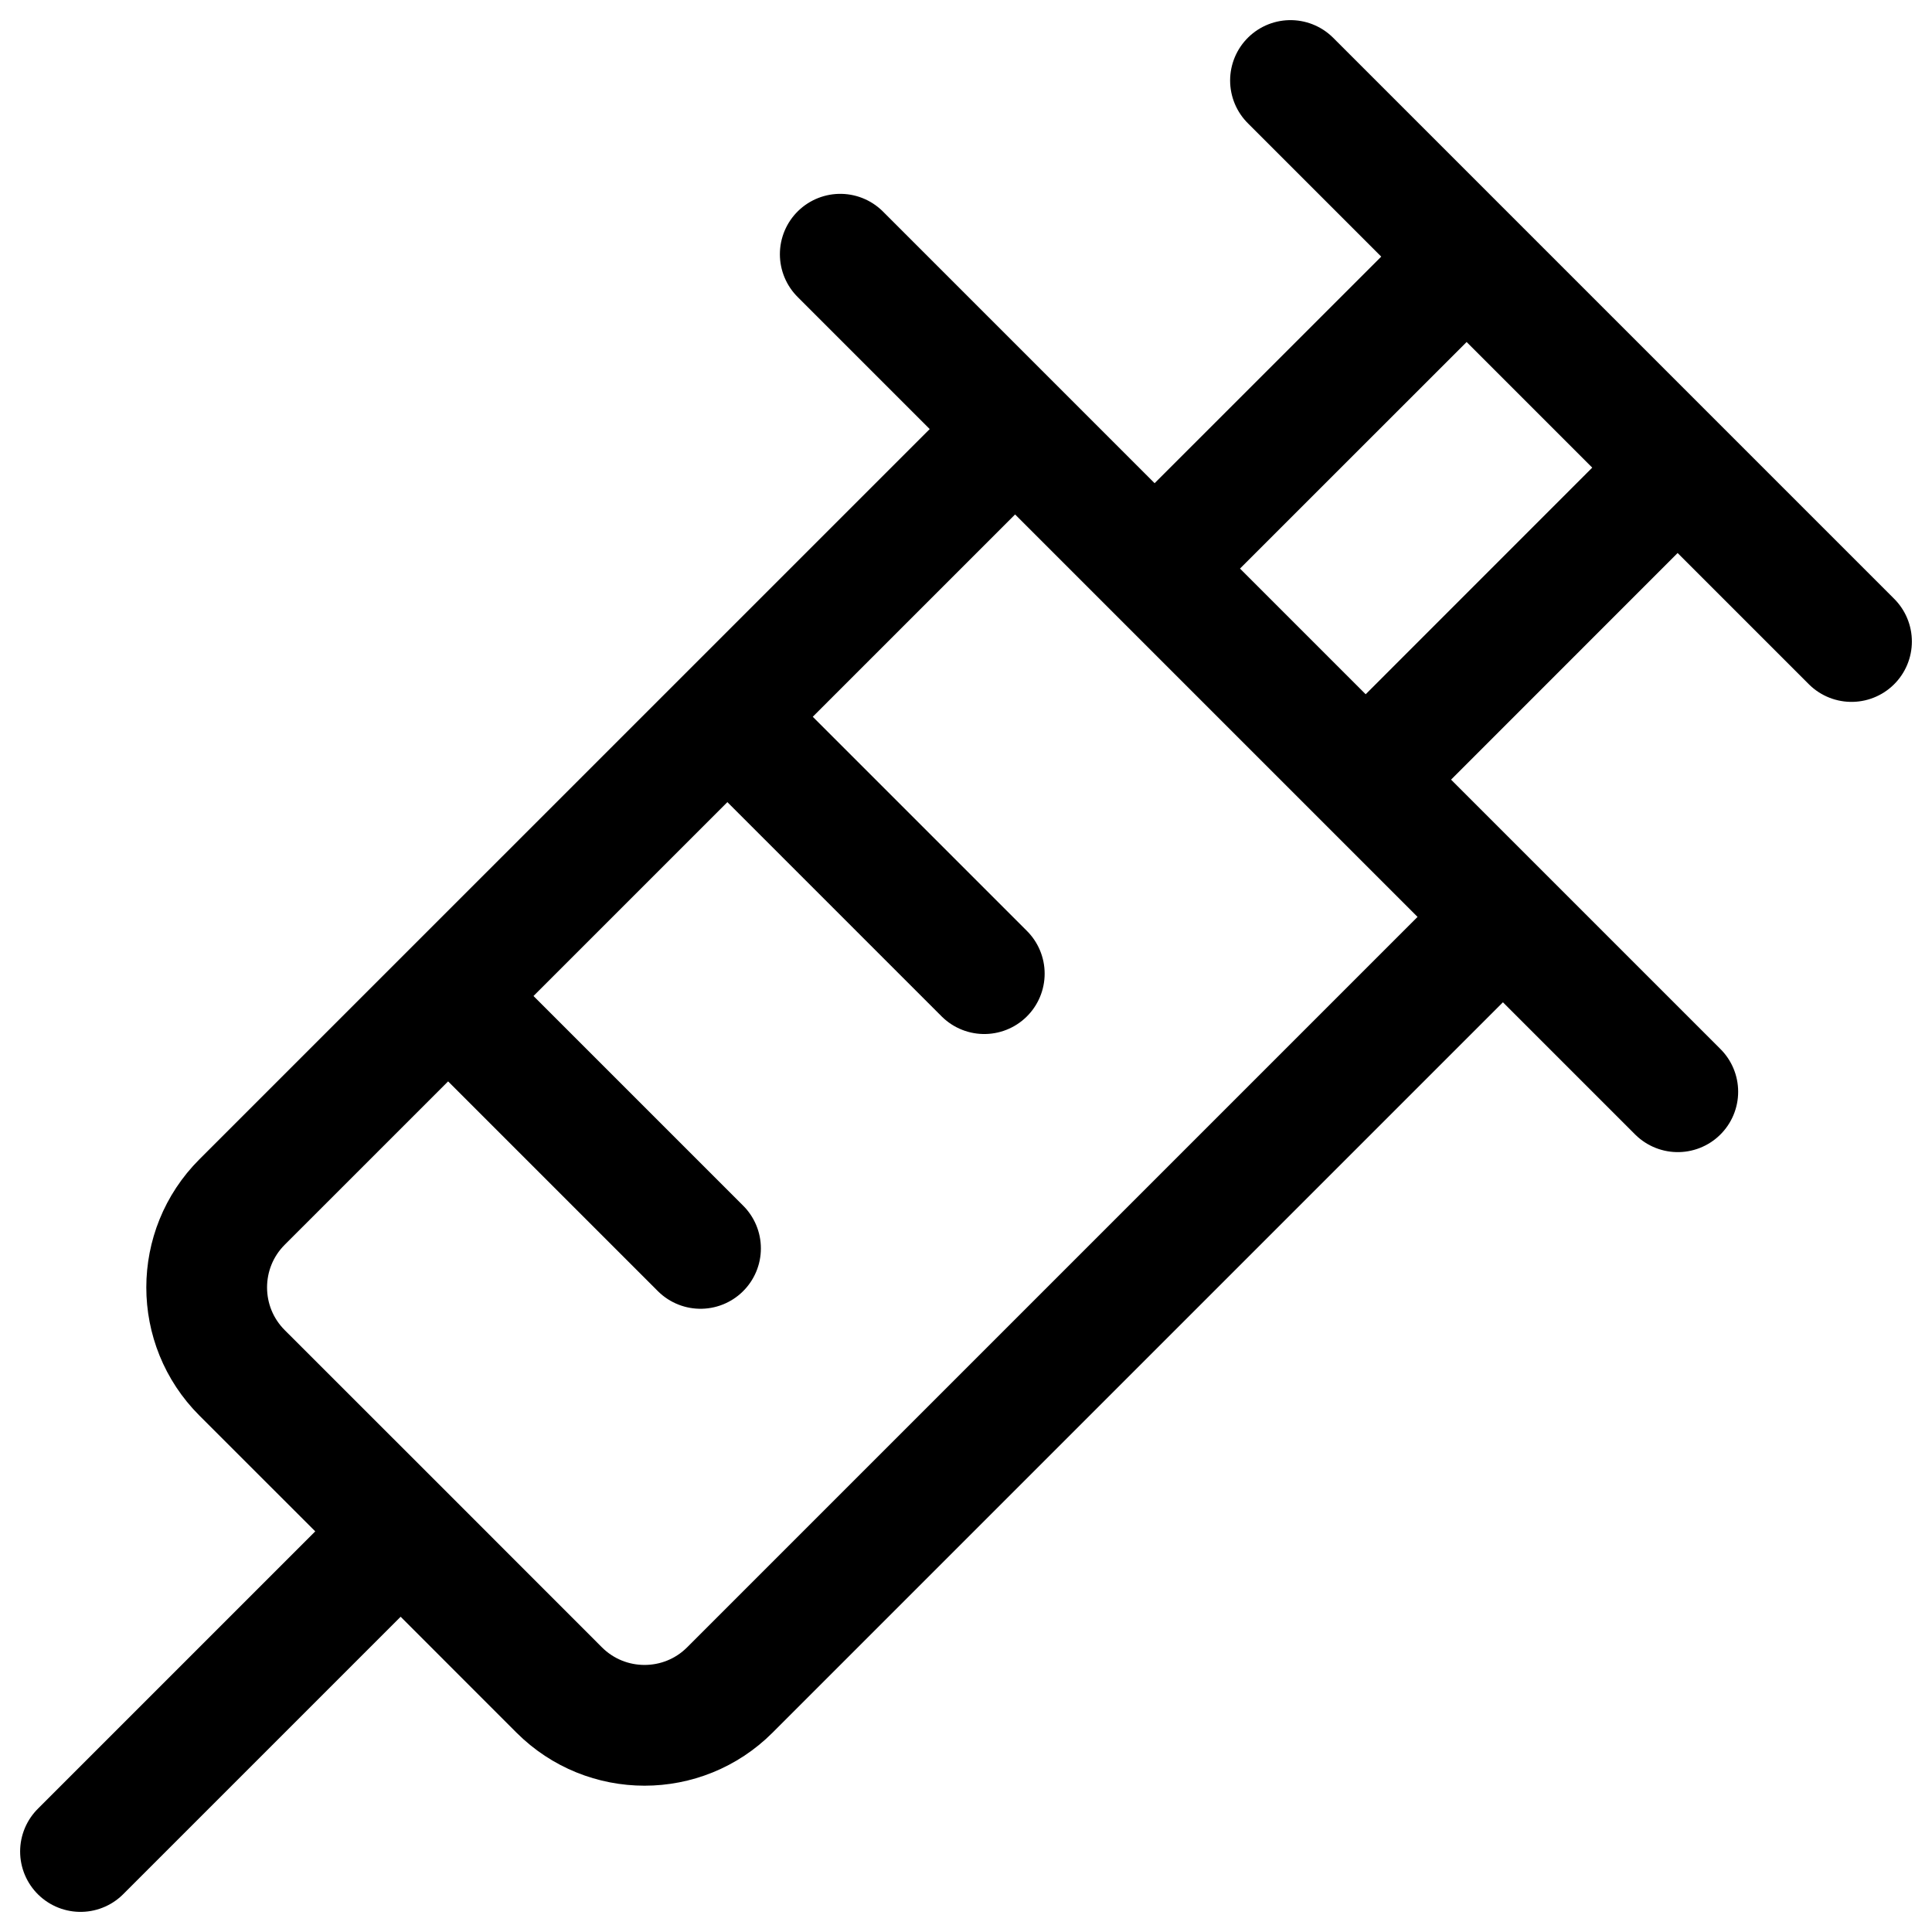 <svg width="24" height="24" viewBox="0 0 24 24" fill="none" xmlns="http://www.w3.org/2000/svg">
<g clip-path="url(#clip0_1607_9360)">
<path d="M5.567 12.373L8.702 15.508M9.036 8.904L12.227 12.095M16.031 1L18.219 3.188M23 7.969L20.84 5.809M4.977 19.023L1 23M4.977 19.023L3.007 17.054C2.421 16.468 2.421 15.518 3.007 14.932L12.61 5.33M4.977 19.023L6.946 20.993C7.532 21.579 8.482 21.579 9.067 20.993L18.67 11.39M10.438 3.158L12.61 5.33M20.842 13.562L18.67 11.39M18.67 11.39L16.965 9.685M12.61 5.33L14.343 7.063M20.84 5.809L18.219 3.188M20.84 5.809L16.965 9.685M18.219 3.188L14.343 7.063M14.343 7.063L16.965 9.685" stroke="black" stroke-width="1.5" stroke-linecap="round" stroke-linejoin="round"/>
</g>
<defs>
<clipPath id="clip0_1607_9360">
<rect width="24" height="24" fill="white"/>
</clipPath>
</defs>
</svg>
